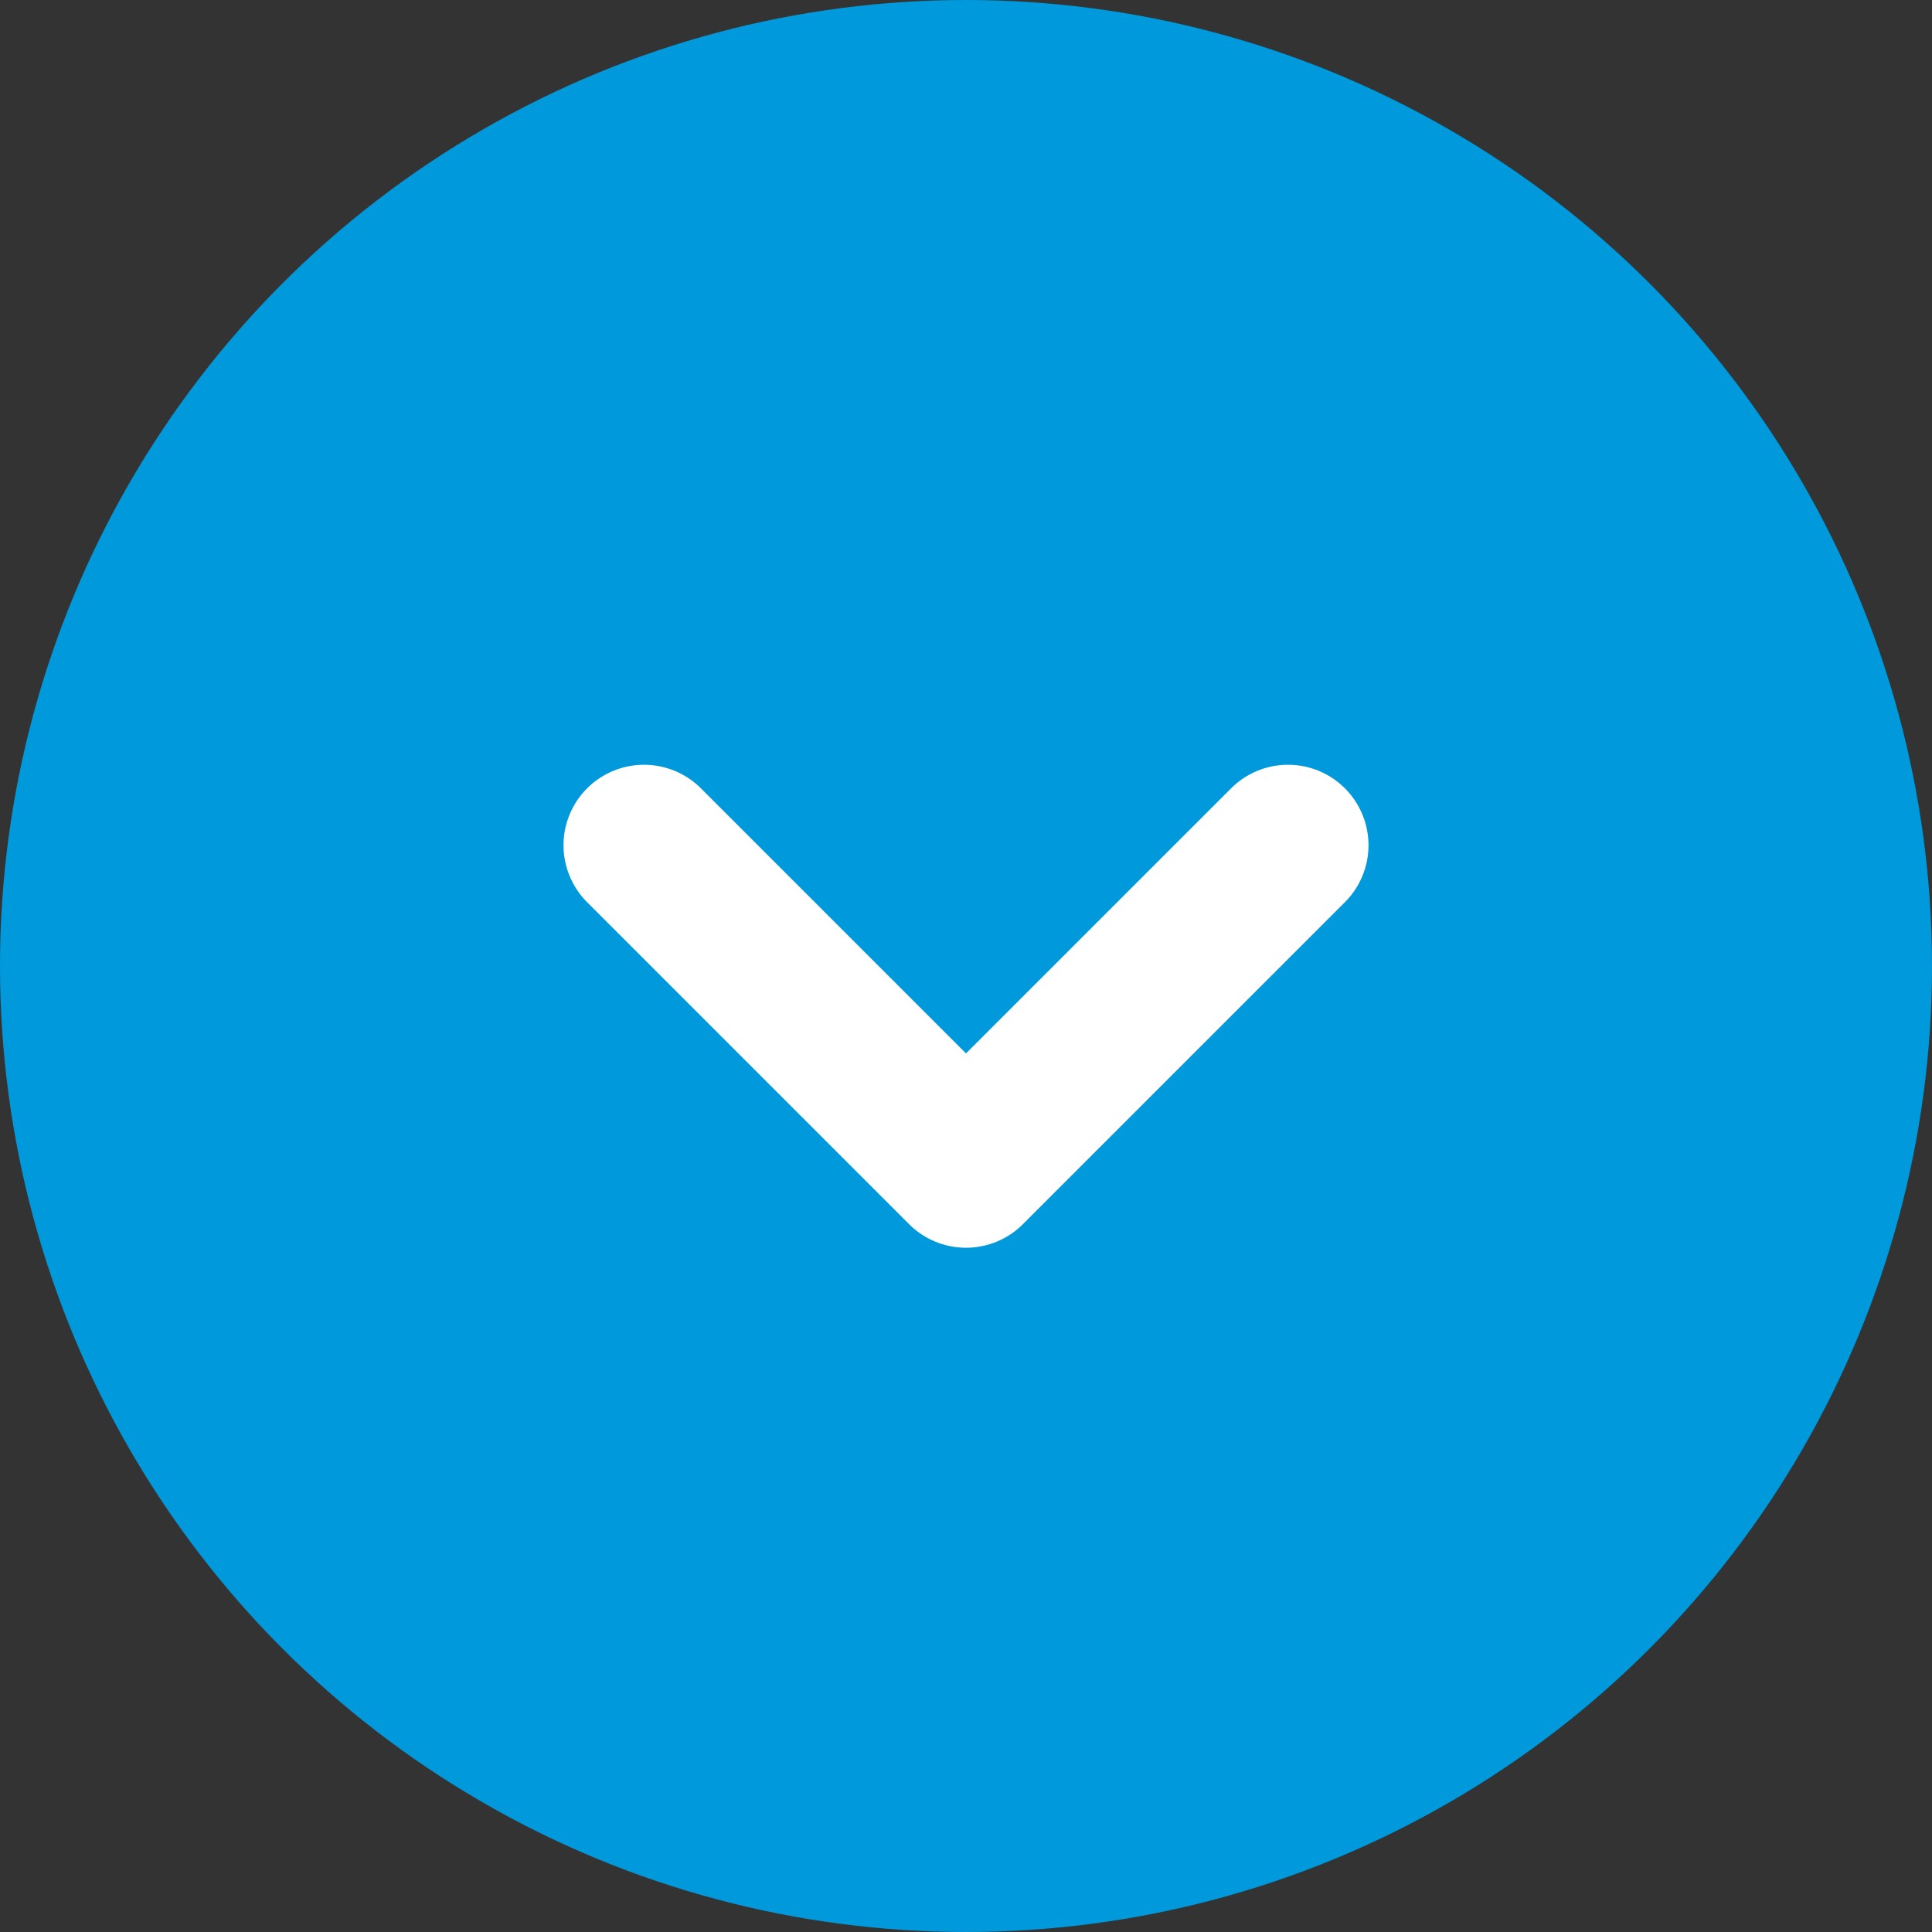 <svg id="Chevron" xmlns="http://www.w3.org/2000/svg" width="24" height="24" viewBox="0 0 24 24">
  <rect x="0" y="0" width="24" height="24" fill="#333333" stroke="none"/>
  <circle id="Ellipse_2702" data-name="Ellipse 2702" cx="12" cy="12" r="12" fill="#0099db"/>
  <path id="Chevron-2" data-name="Chevron" d="M1,9,5,5,1,1" transform="translate(17 9.5) rotate(90)" fill="none" stroke="#fff" stroke-linecap="round" stroke-linejoin="round" stroke-width="2" fill-rule="evenodd"/>
</svg>
